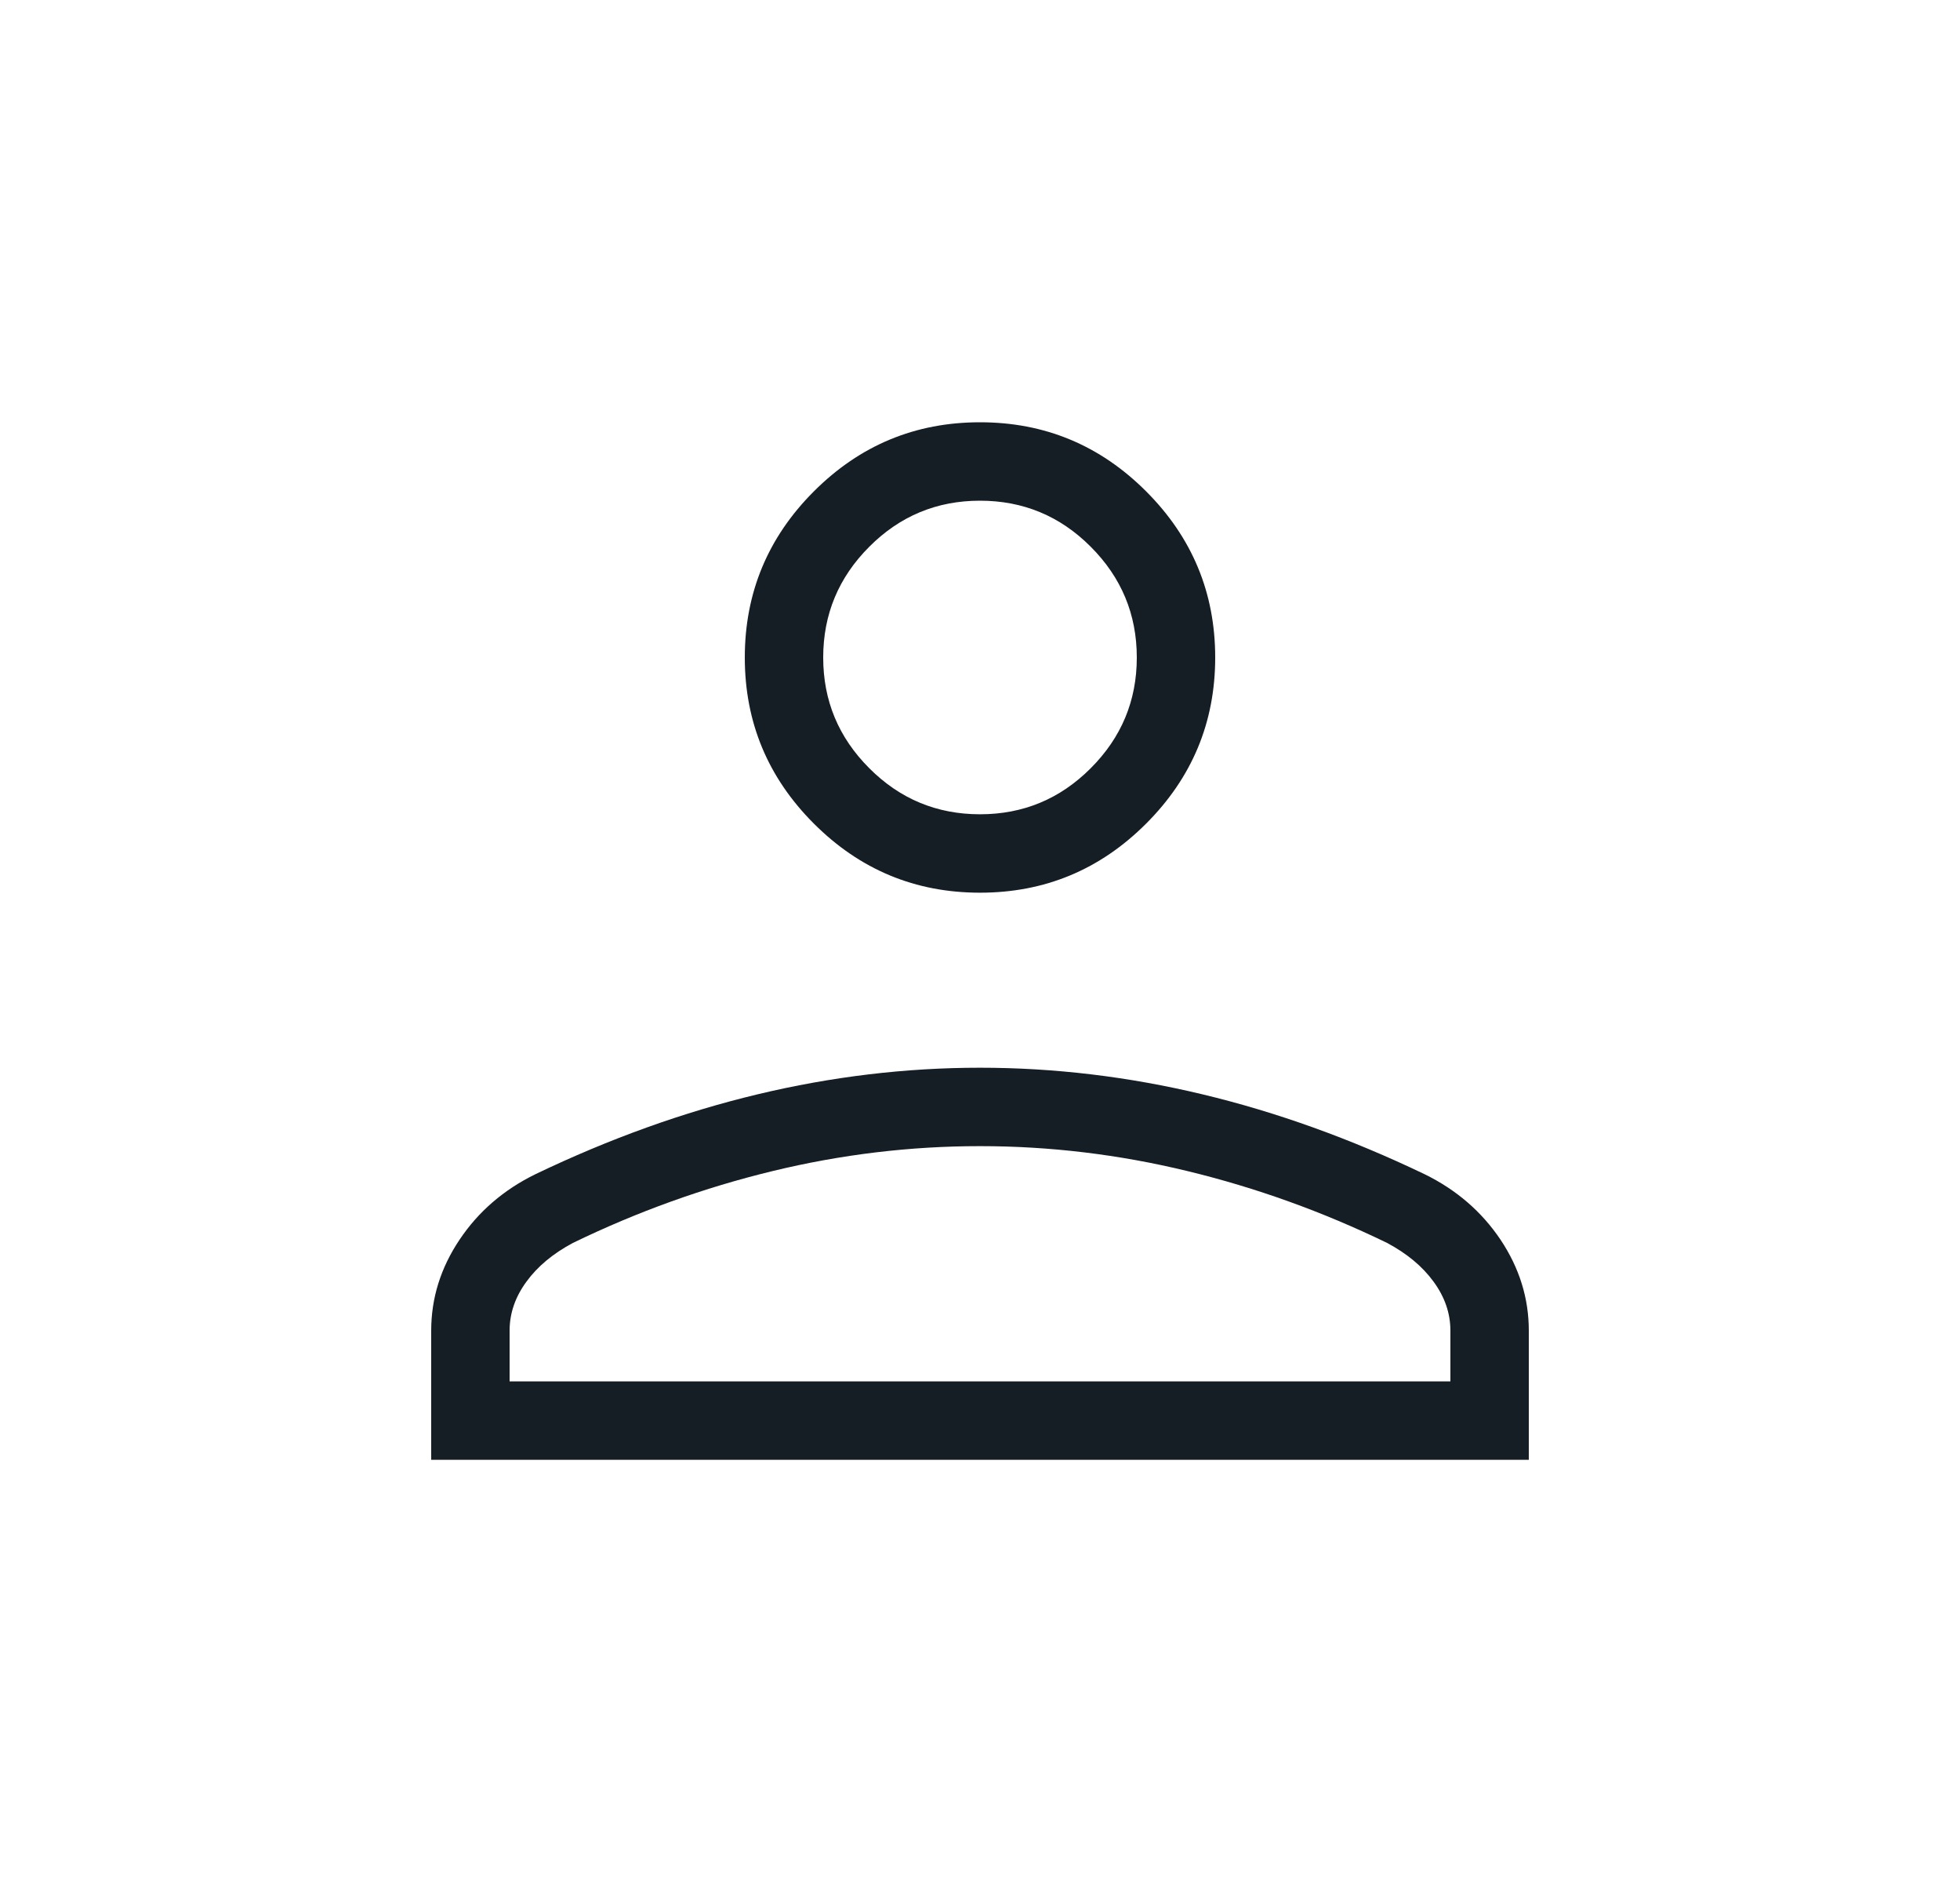 <svg width="25" height="24" viewBox="0 0 25 24" fill="none" xmlns="http://www.w3.org/2000/svg">
<path d="M12.5 11.384C11.675 11.384 10.969 11.091 10.381 10.503C9.794 9.916 9.5 9.21 9.5 8.385C9.5 7.56 9.794 6.853 10.381 6.266C10.969 5.678 11.675 5.385 12.5 5.385C13.325 5.385 14.031 5.678 14.619 6.266C15.206 6.853 15.5 7.56 15.5 8.385C15.5 9.21 15.206 9.916 14.619 10.503C14.031 11.091 13.325 11.384 12.5 11.384ZM5.5 18.616V16.969C5.5 16.556 5.62 16.17 5.861 15.81C6.101 15.451 6.424 15.172 6.831 14.973C7.774 14.521 8.719 14.181 9.664 13.955C10.608 13.729 11.554 13.616 12.5 13.616C13.446 13.616 14.392 13.729 15.336 13.955C16.281 14.181 17.226 14.521 18.169 14.973C18.576 15.172 18.899 15.451 19.14 15.81C19.38 16.17 19.5 16.556 19.5 16.969V18.616H5.5ZM6.5 17.616H18.5V16.969C18.5 16.747 18.428 16.539 18.285 16.344C18.143 16.149 17.945 15.985 17.692 15.85C16.869 15.451 16.021 15.146 15.146 14.934C14.272 14.722 13.39 14.616 12.5 14.616C11.61 14.616 10.728 14.722 9.854 14.934C8.979 15.146 8.131 15.451 7.308 15.85C7.055 15.985 6.857 16.149 6.715 16.344C6.572 16.539 6.5 16.747 6.5 16.969V17.616ZM12.5 10.384C13.05 10.384 13.521 10.189 13.912 9.797C14.304 9.405 14.5 8.935 14.5 8.385C14.5 7.835 14.304 7.364 13.912 6.972C13.521 6.58 13.05 6.385 12.5 6.385C11.95 6.385 11.479 6.58 11.088 6.972C10.696 7.364 10.5 7.835 10.5 8.385C10.5 8.935 10.696 9.405 11.088 9.797C11.479 10.189 11.95 10.384 12.5 10.384Z" fill="#151D25"/>
</svg>

